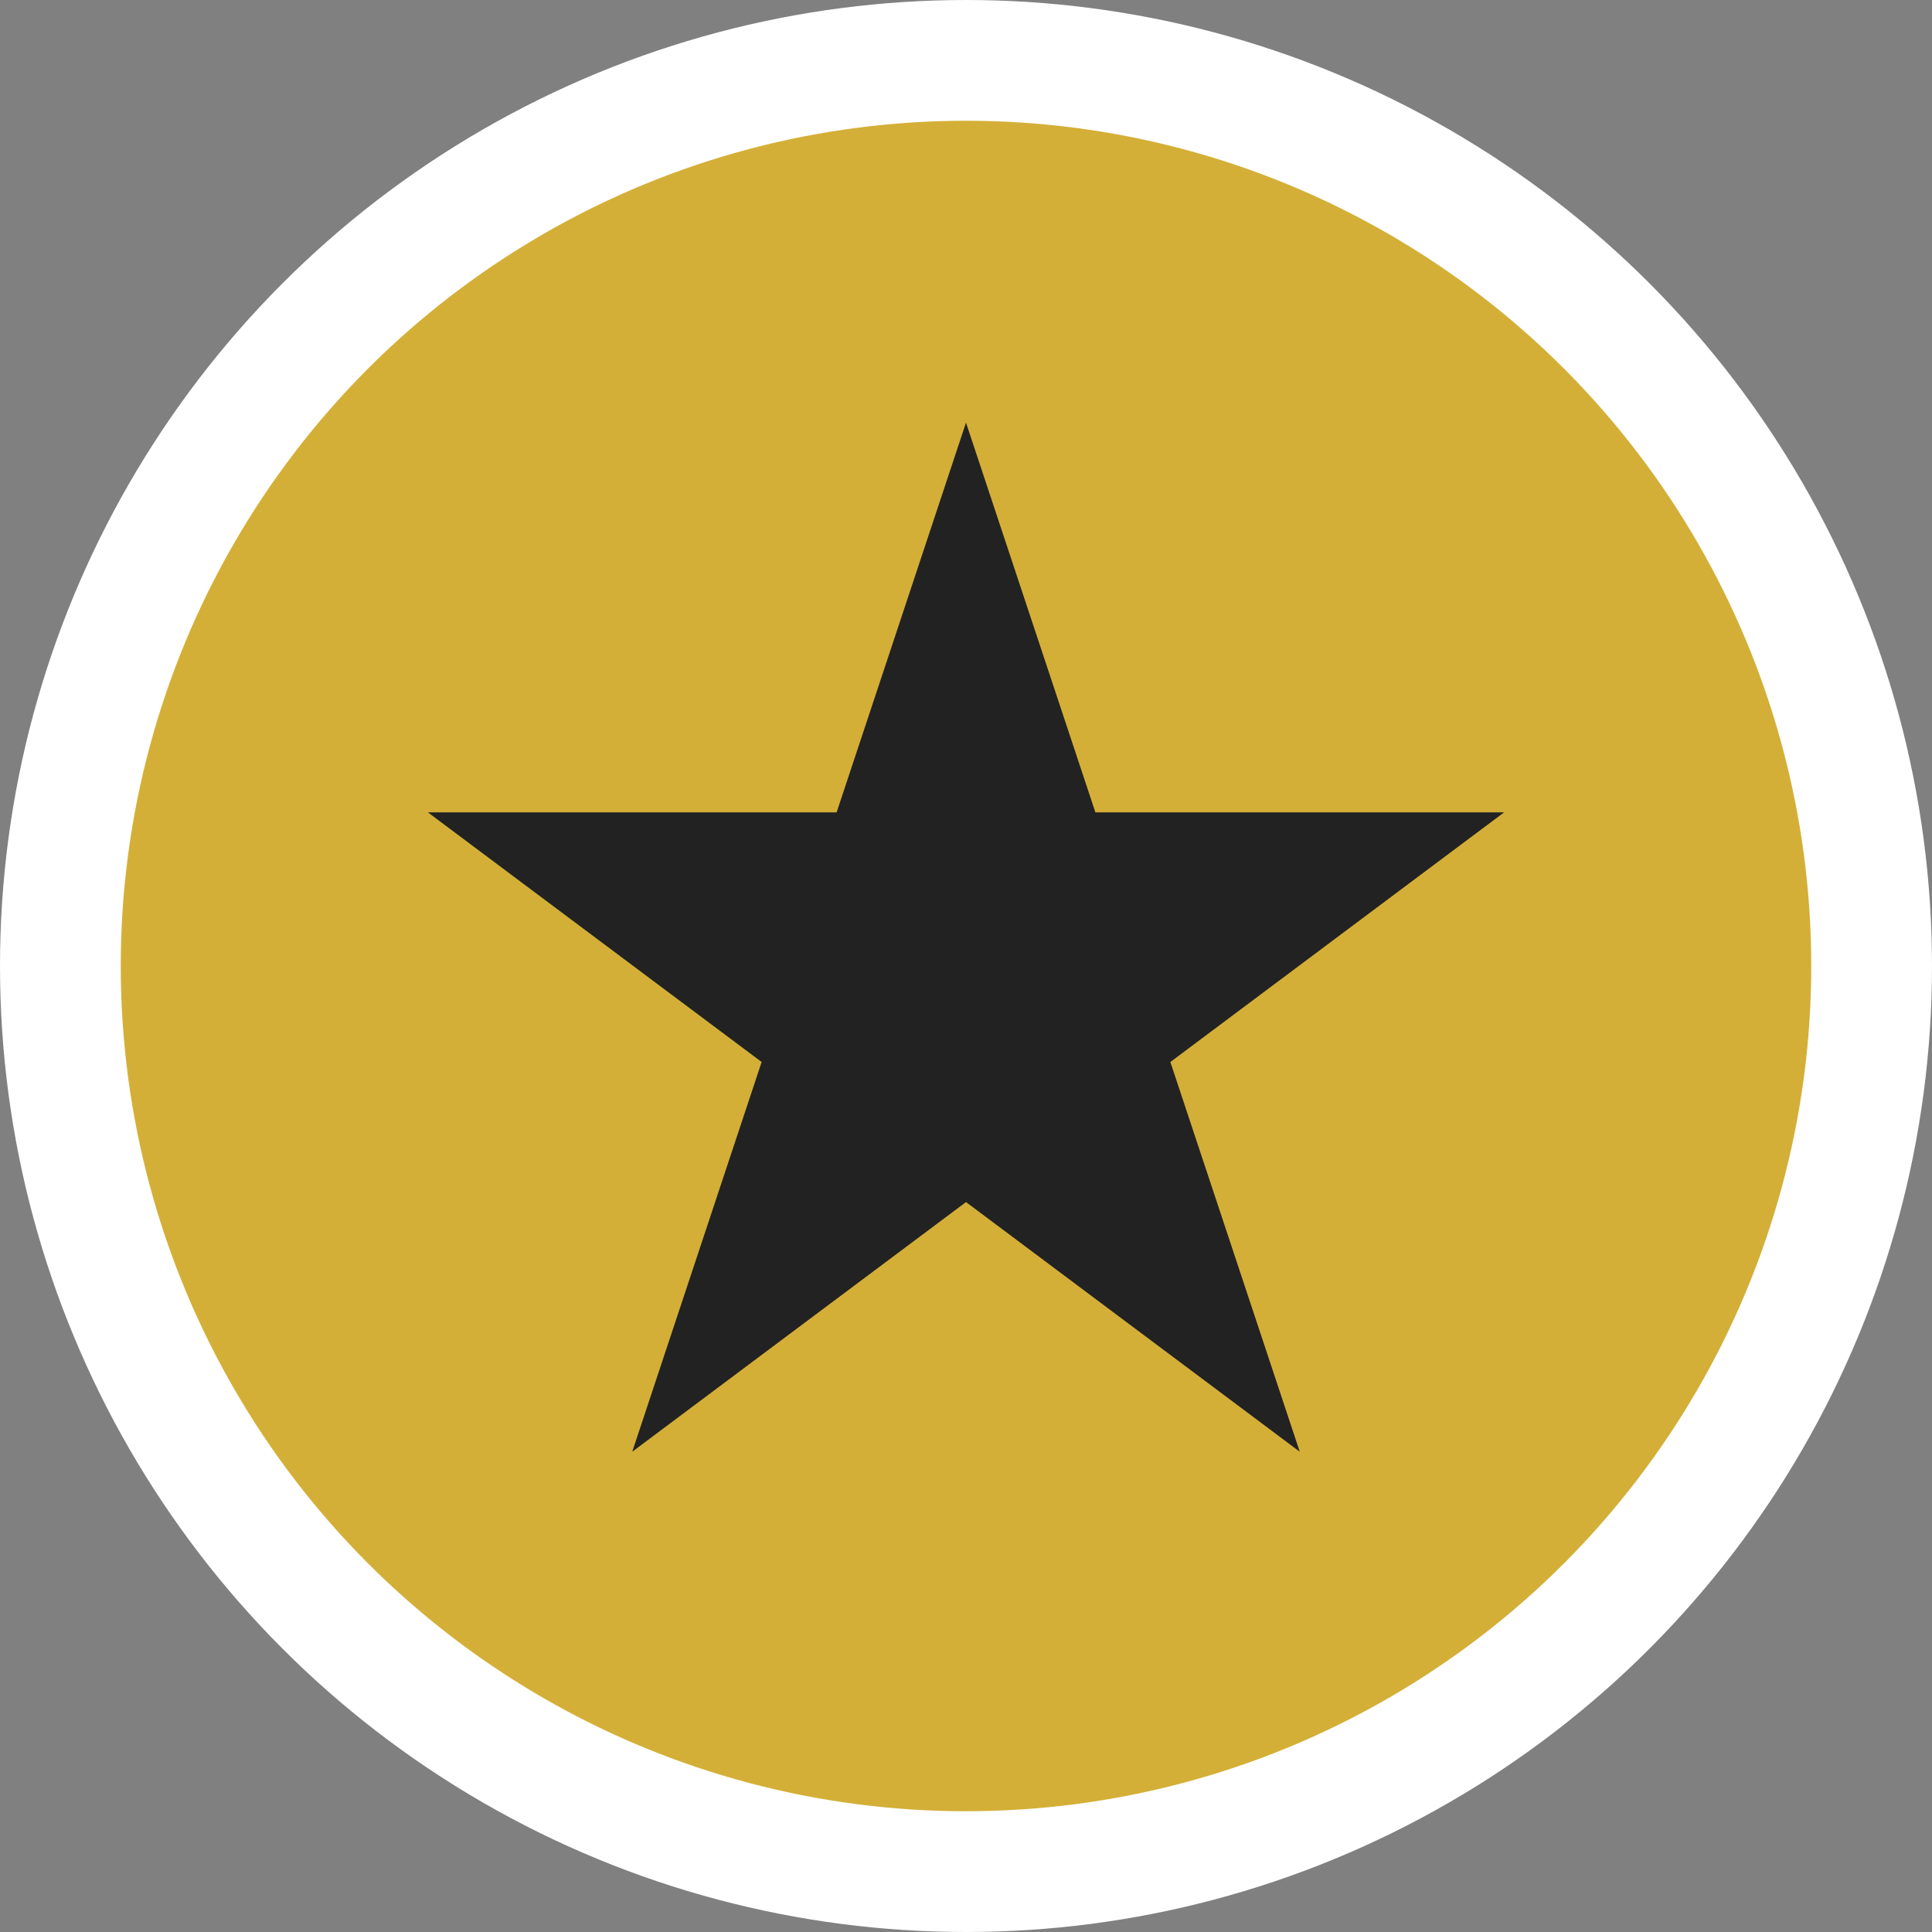 <svg xmlns="http://www.w3.org/2000/svg" width="32" height="32" viewBox="0 0 32 32" fill="none">
  <rect x="0" y="0" width="32" height="32" fill="#808080" stroke="none"/>
  <circle cx="16" cy="16" r="15" fill="#D4AF37" stroke="#FFFFFF" stroke-width="2"/>
  <path d="M16 7L18.143 13.455H24.913L19.385 17.59L21.528 24.045L16 19.91L10.472 24.045L12.615 17.59L7.087 13.455H13.857L16 7Z" fill="#222222"/>
</svg>
